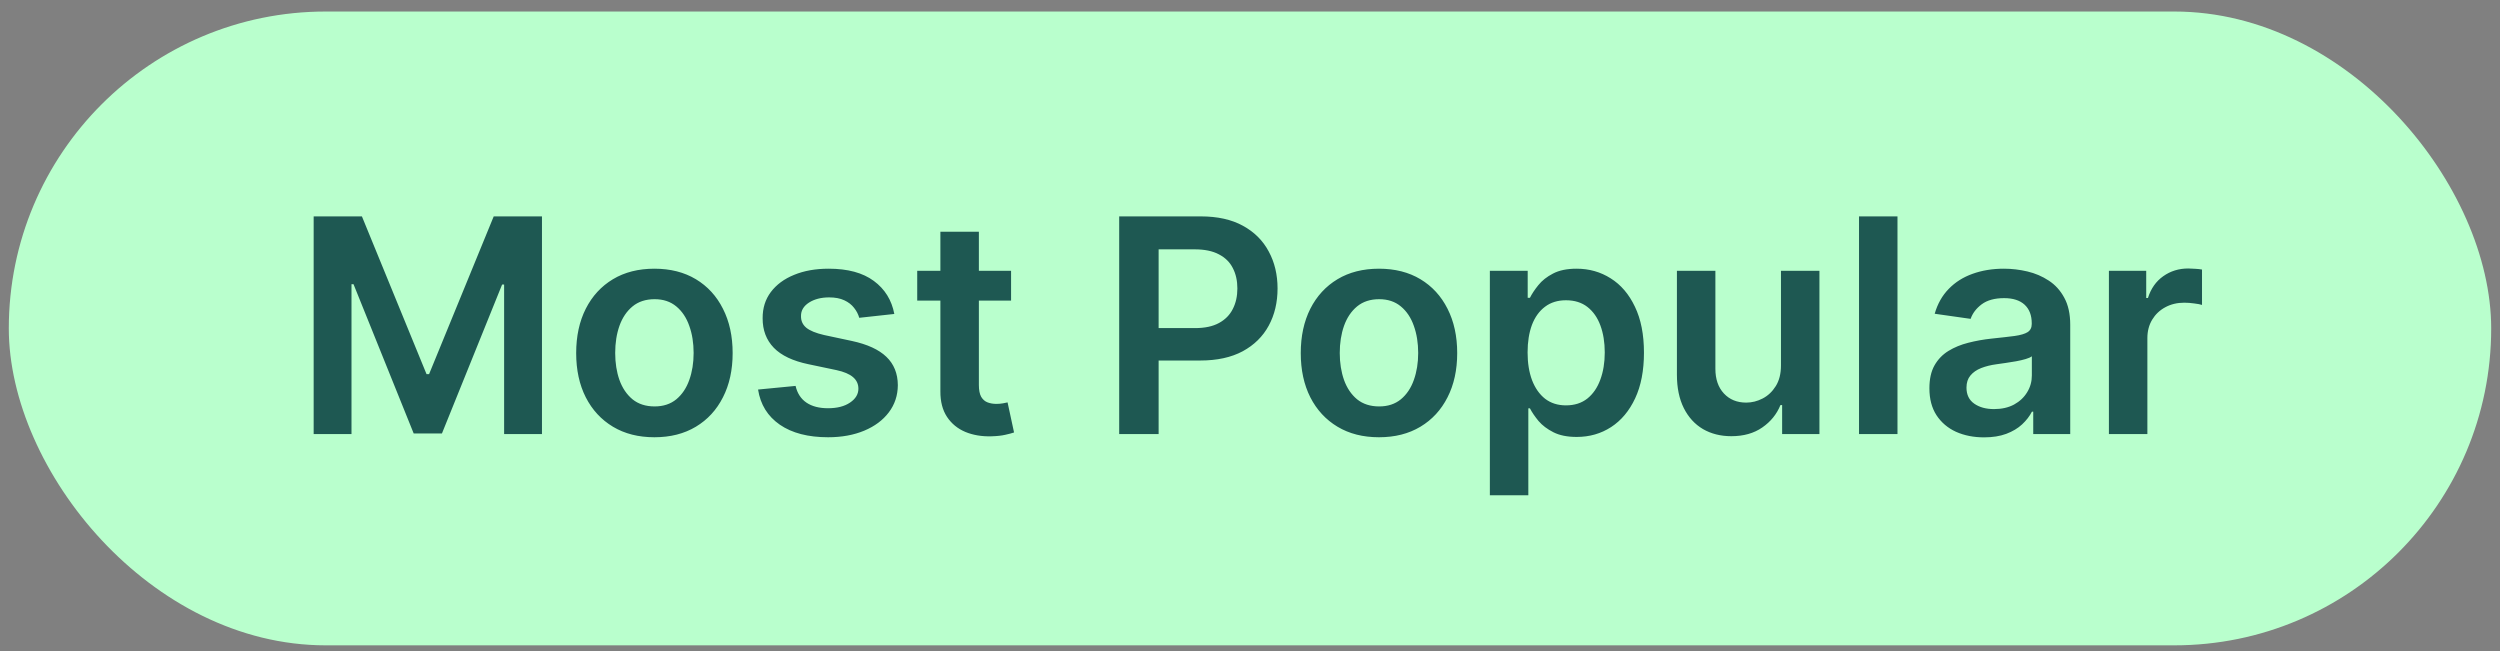 <svg width="142" height="37" viewBox="0 0 142 37" fill="none" xmlns="http://www.w3.org/2000/svg">
<rect x="0" y="0" width="142" height="37" fill="#808080" stroke="none"/>
<rect x="0.5" y="0.655" width="141" height="36" rx="18" fill="#B9FFCD"/>
<path d="M17.816 12.291H20.557L24.227 21.25H24.372L28.043 12.291H30.784V24.655H28.634V16.161H28.52L25.103 24.619H23.497L20.08 16.143H19.965V24.655H17.816V12.291ZM37.17 24.836C36.265 24.836 35.48 24.637 34.816 24.238C34.152 23.84 33.637 23.283 33.271 22.566C32.908 21.85 32.727 21.013 32.727 20.055C32.727 19.097 32.908 18.258 33.271 17.538C33.637 16.817 34.152 16.258 34.816 15.859C35.48 15.461 36.265 15.262 37.17 15.262C38.076 15.262 38.861 15.461 39.525 15.859C40.189 16.258 40.702 16.817 41.064 17.538C41.431 18.258 41.614 19.097 41.614 20.055C41.614 21.013 41.431 21.85 41.064 22.566C40.702 23.283 40.189 23.84 39.525 24.238C38.861 24.637 38.076 24.836 37.17 24.836ZM37.183 23.085C37.674 23.085 38.084 22.951 38.414 22.681C38.744 22.407 38.99 22.041 39.151 21.582C39.316 21.123 39.398 20.612 39.398 20.049C39.398 19.481 39.316 18.968 39.151 18.509C38.99 18.047 38.744 17.678 38.414 17.405C38.084 17.131 37.674 16.994 37.183 16.994C36.679 16.994 36.261 17.131 35.927 17.405C35.597 17.678 35.349 18.047 35.184 18.509C35.023 18.968 34.943 19.481 34.943 20.049C34.943 20.612 35.023 21.123 35.184 21.582C35.349 22.041 35.597 22.407 35.927 22.681C36.261 22.951 36.679 23.085 37.183 23.085ZM50.797 17.833L48.805 18.051C48.749 17.849 48.65 17.66 48.509 17.483C48.373 17.306 48.187 17.163 47.954 17.055C47.721 16.946 47.435 16.892 47.097 16.892C46.642 16.892 46.26 16.99 45.95 17.187C45.644 17.385 45.493 17.64 45.497 17.954C45.493 18.224 45.592 18.443 45.793 18.612C45.998 18.781 46.336 18.92 46.807 19.029L48.389 19.367C49.266 19.556 49.918 19.856 50.345 20.266C50.775 20.677 50.993 21.214 50.997 21.878C50.993 22.462 50.822 22.977 50.483 23.424C50.149 23.866 49.685 24.212 49.089 24.462C48.493 24.711 47.809 24.836 47.036 24.836C45.901 24.836 44.988 24.599 44.296 24.124C43.603 23.645 43.191 22.979 43.058 22.126L45.189 21.92C45.286 22.339 45.491 22.655 45.805 22.868C46.119 23.081 46.527 23.188 47.03 23.188C47.55 23.188 47.966 23.081 48.28 22.868C48.598 22.655 48.757 22.391 48.757 22.077C48.757 21.812 48.654 21.592 48.449 21.419C48.248 21.246 47.934 21.113 47.507 21.021L45.926 20.689C45.036 20.504 44.378 20.192 43.952 19.753C43.525 19.31 43.314 18.751 43.318 18.075C43.314 17.503 43.469 17.008 43.782 16.59C44.1 16.167 44.541 15.841 45.105 15.612C45.672 15.378 46.326 15.262 47.067 15.262C48.153 15.262 49.008 15.493 49.632 15.956C50.26 16.419 50.648 17.044 50.797 17.833ZM57.429 15.382V17.073H52.098V15.382H57.429ZM53.414 13.161H55.6V21.866C55.6 22.16 55.644 22.385 55.733 22.542C55.825 22.695 55.946 22.8 56.095 22.856C56.244 22.912 56.409 22.941 56.59 22.941C56.727 22.941 56.851 22.93 56.964 22.91C57.081 22.89 57.169 22.872 57.23 22.856L57.598 24.564C57.481 24.605 57.314 24.649 57.097 24.697C56.884 24.746 56.622 24.774 56.312 24.782C55.765 24.798 55.272 24.715 54.833 24.534C54.394 24.349 54.046 24.064 53.789 23.677C53.535 23.291 53.41 22.808 53.414 22.228V13.161ZM63.57 24.655V12.291H68.206C69.156 12.291 69.953 12.469 70.597 12.823C71.245 13.177 71.734 13.664 72.064 14.284C72.398 14.899 72.565 15.6 72.565 16.384C72.565 17.177 72.398 17.882 72.064 18.497C71.73 19.113 71.237 19.598 70.585 19.952C69.933 20.302 69.13 20.477 68.176 20.477H65.103V18.636H67.874C68.43 18.636 68.885 18.54 69.239 18.346C69.593 18.153 69.855 17.888 70.023 17.55C70.197 17.212 70.283 16.823 70.283 16.384C70.283 15.946 70.197 15.559 70.023 15.225C69.855 14.891 69.591 14.632 69.233 14.447C68.879 14.258 68.422 14.163 67.862 14.163H65.81V24.655H63.57ZM78.326 24.836C77.42 24.836 76.635 24.637 75.971 24.238C75.307 23.84 74.792 23.283 74.426 22.566C74.064 21.85 73.883 21.013 73.883 20.055C73.883 19.097 74.064 18.258 74.426 17.538C74.792 16.817 75.307 16.258 75.971 15.859C76.635 15.461 77.42 15.262 78.326 15.262C79.231 15.262 80.016 15.461 80.68 15.859C81.344 16.258 81.857 16.817 82.22 17.538C82.586 18.258 82.769 19.097 82.769 20.055C82.769 21.013 82.586 21.85 82.22 22.566C81.857 23.283 81.344 23.84 80.68 24.238C80.016 24.637 79.231 24.836 78.326 24.836ZM78.338 23.085C78.829 23.085 79.239 22.951 79.569 22.681C79.899 22.407 80.145 22.041 80.306 21.582C80.471 21.123 80.553 20.612 80.553 20.049C80.553 19.481 80.471 18.968 80.306 18.509C80.145 18.047 79.899 17.678 79.569 17.405C79.239 17.131 78.829 16.994 78.338 16.994C77.835 16.994 77.416 17.131 77.082 17.405C76.752 17.678 76.505 18.047 76.34 18.509C76.179 18.968 76.098 19.481 76.098 20.049C76.098 20.612 76.179 21.123 76.34 21.582C76.505 22.041 76.752 22.407 77.082 22.681C77.416 22.951 77.835 23.085 78.338 23.085ZM84.624 28.132V15.382H86.773V16.916H86.9C87.013 16.69 87.171 16.451 87.377 16.197C87.582 15.94 87.86 15.72 88.21 15.539C88.56 15.354 89.007 15.262 89.55 15.262C90.266 15.262 90.912 15.445 91.488 15.811C92.067 16.173 92.526 16.71 92.864 17.423C93.206 18.131 93.377 19 93.377 20.031C93.377 21.049 93.21 21.914 92.876 22.627C92.542 23.339 92.088 23.882 91.512 24.257C90.936 24.631 90.284 24.818 89.556 24.818C89.025 24.818 88.584 24.73 88.234 24.552C87.884 24.375 87.602 24.162 87.389 23.913C87.18 23.659 87.016 23.419 86.9 23.194H86.809V28.132H84.624ZM86.767 20.019C86.767 20.618 86.852 21.144 87.02 21.594C87.194 22.045 87.441 22.397 87.763 22.651C88.089 22.9 88.484 23.025 88.946 23.025C89.429 23.025 89.834 22.896 90.16 22.639C90.486 22.377 90.731 22.021 90.896 21.57C91.065 21.115 91.15 20.598 91.15 20.019C91.15 19.443 91.067 18.932 90.902 18.485C90.737 18.039 90.492 17.689 90.166 17.435C89.84 17.181 89.433 17.055 88.946 17.055C88.479 17.055 88.083 17.177 87.757 17.423C87.431 17.668 87.183 18.012 87.014 18.455C86.85 18.898 86.767 19.419 86.767 20.019ZM101.159 20.755V15.382H103.344V24.655H101.225V23.007H101.129C100.92 23.526 100.575 23.951 100.097 24.281C99.622 24.611 99.036 24.776 98.34 24.776C97.732 24.776 97.195 24.641 96.728 24.371C96.265 24.098 95.903 23.701 95.641 23.182C95.38 22.659 95.249 22.027 95.249 21.287V15.382H97.434V20.948C97.434 21.536 97.595 22.003 97.917 22.349C98.239 22.695 98.662 22.868 99.185 22.868C99.507 22.868 99.819 22.79 100.121 22.633C100.422 22.476 100.67 22.242 100.863 21.932C101.06 21.619 101.159 21.226 101.159 20.755ZM107.777 12.291V24.655H105.592V12.291H107.777ZM112.693 24.842C112.105 24.842 111.576 24.738 111.105 24.528C110.638 24.315 110.268 24.001 109.994 23.587C109.724 23.172 109.59 22.661 109.59 22.053C109.59 21.53 109.686 21.097 109.879 20.755C110.073 20.413 110.336 20.14 110.67 19.934C111.004 19.729 111.381 19.574 111.799 19.469C112.222 19.361 112.658 19.282 113.109 19.234C113.652 19.178 114.093 19.127 114.431 19.083C114.769 19.035 115.015 18.962 115.168 18.866C115.325 18.765 115.403 18.61 115.403 18.401V18.365C115.403 17.91 115.268 17.558 114.999 17.308C114.729 17.059 114.341 16.934 113.834 16.934C113.298 16.934 112.874 17.051 112.56 17.284C112.25 17.517 112.041 17.793 111.932 18.111L109.891 17.821C110.052 17.258 110.318 16.787 110.688 16.409C111.059 16.026 111.511 15.741 112.047 15.551C112.582 15.358 113.174 15.262 113.821 15.262C114.268 15.262 114.713 15.314 115.156 15.419C115.598 15.523 116.003 15.696 116.369 15.938C116.735 16.175 117.029 16.499 117.25 16.91C117.476 17.32 117.589 17.833 117.589 18.449V24.655H115.488V23.381H115.415C115.282 23.639 115.095 23.88 114.854 24.106C114.616 24.327 114.316 24.506 113.954 24.643C113.596 24.776 113.176 24.842 112.693 24.842ZM113.26 23.236C113.699 23.236 114.079 23.15 114.401 22.977C114.723 22.8 114.97 22.566 115.144 22.276C115.321 21.987 115.409 21.671 115.409 21.329V20.236C115.341 20.292 115.224 20.345 115.059 20.393C114.898 20.441 114.717 20.484 114.516 20.52C114.314 20.556 114.115 20.588 113.918 20.616C113.721 20.645 113.55 20.669 113.405 20.689C113.079 20.733 112.787 20.805 112.53 20.906C112.272 21.007 112.069 21.148 111.92 21.329C111.771 21.506 111.696 21.735 111.696 22.017C111.696 22.419 111.843 22.723 112.137 22.928C112.431 23.134 112.805 23.236 113.26 23.236ZM119.786 24.655V15.382H121.905V16.928H122.002C122.171 16.392 122.46 15.98 122.871 15.69C123.285 15.396 123.758 15.25 124.29 15.25C124.41 15.25 124.545 15.256 124.694 15.268C124.847 15.276 124.974 15.29 125.074 15.31V17.32C124.982 17.288 124.835 17.26 124.634 17.236C124.436 17.207 124.245 17.193 124.06 17.193C123.662 17.193 123.303 17.28 122.986 17.453C122.672 17.622 122.424 17.858 122.243 18.159C122.062 18.461 121.971 18.809 121.971 19.204V24.655H119.786Z" fill="#1E5852"/>
</svg>
